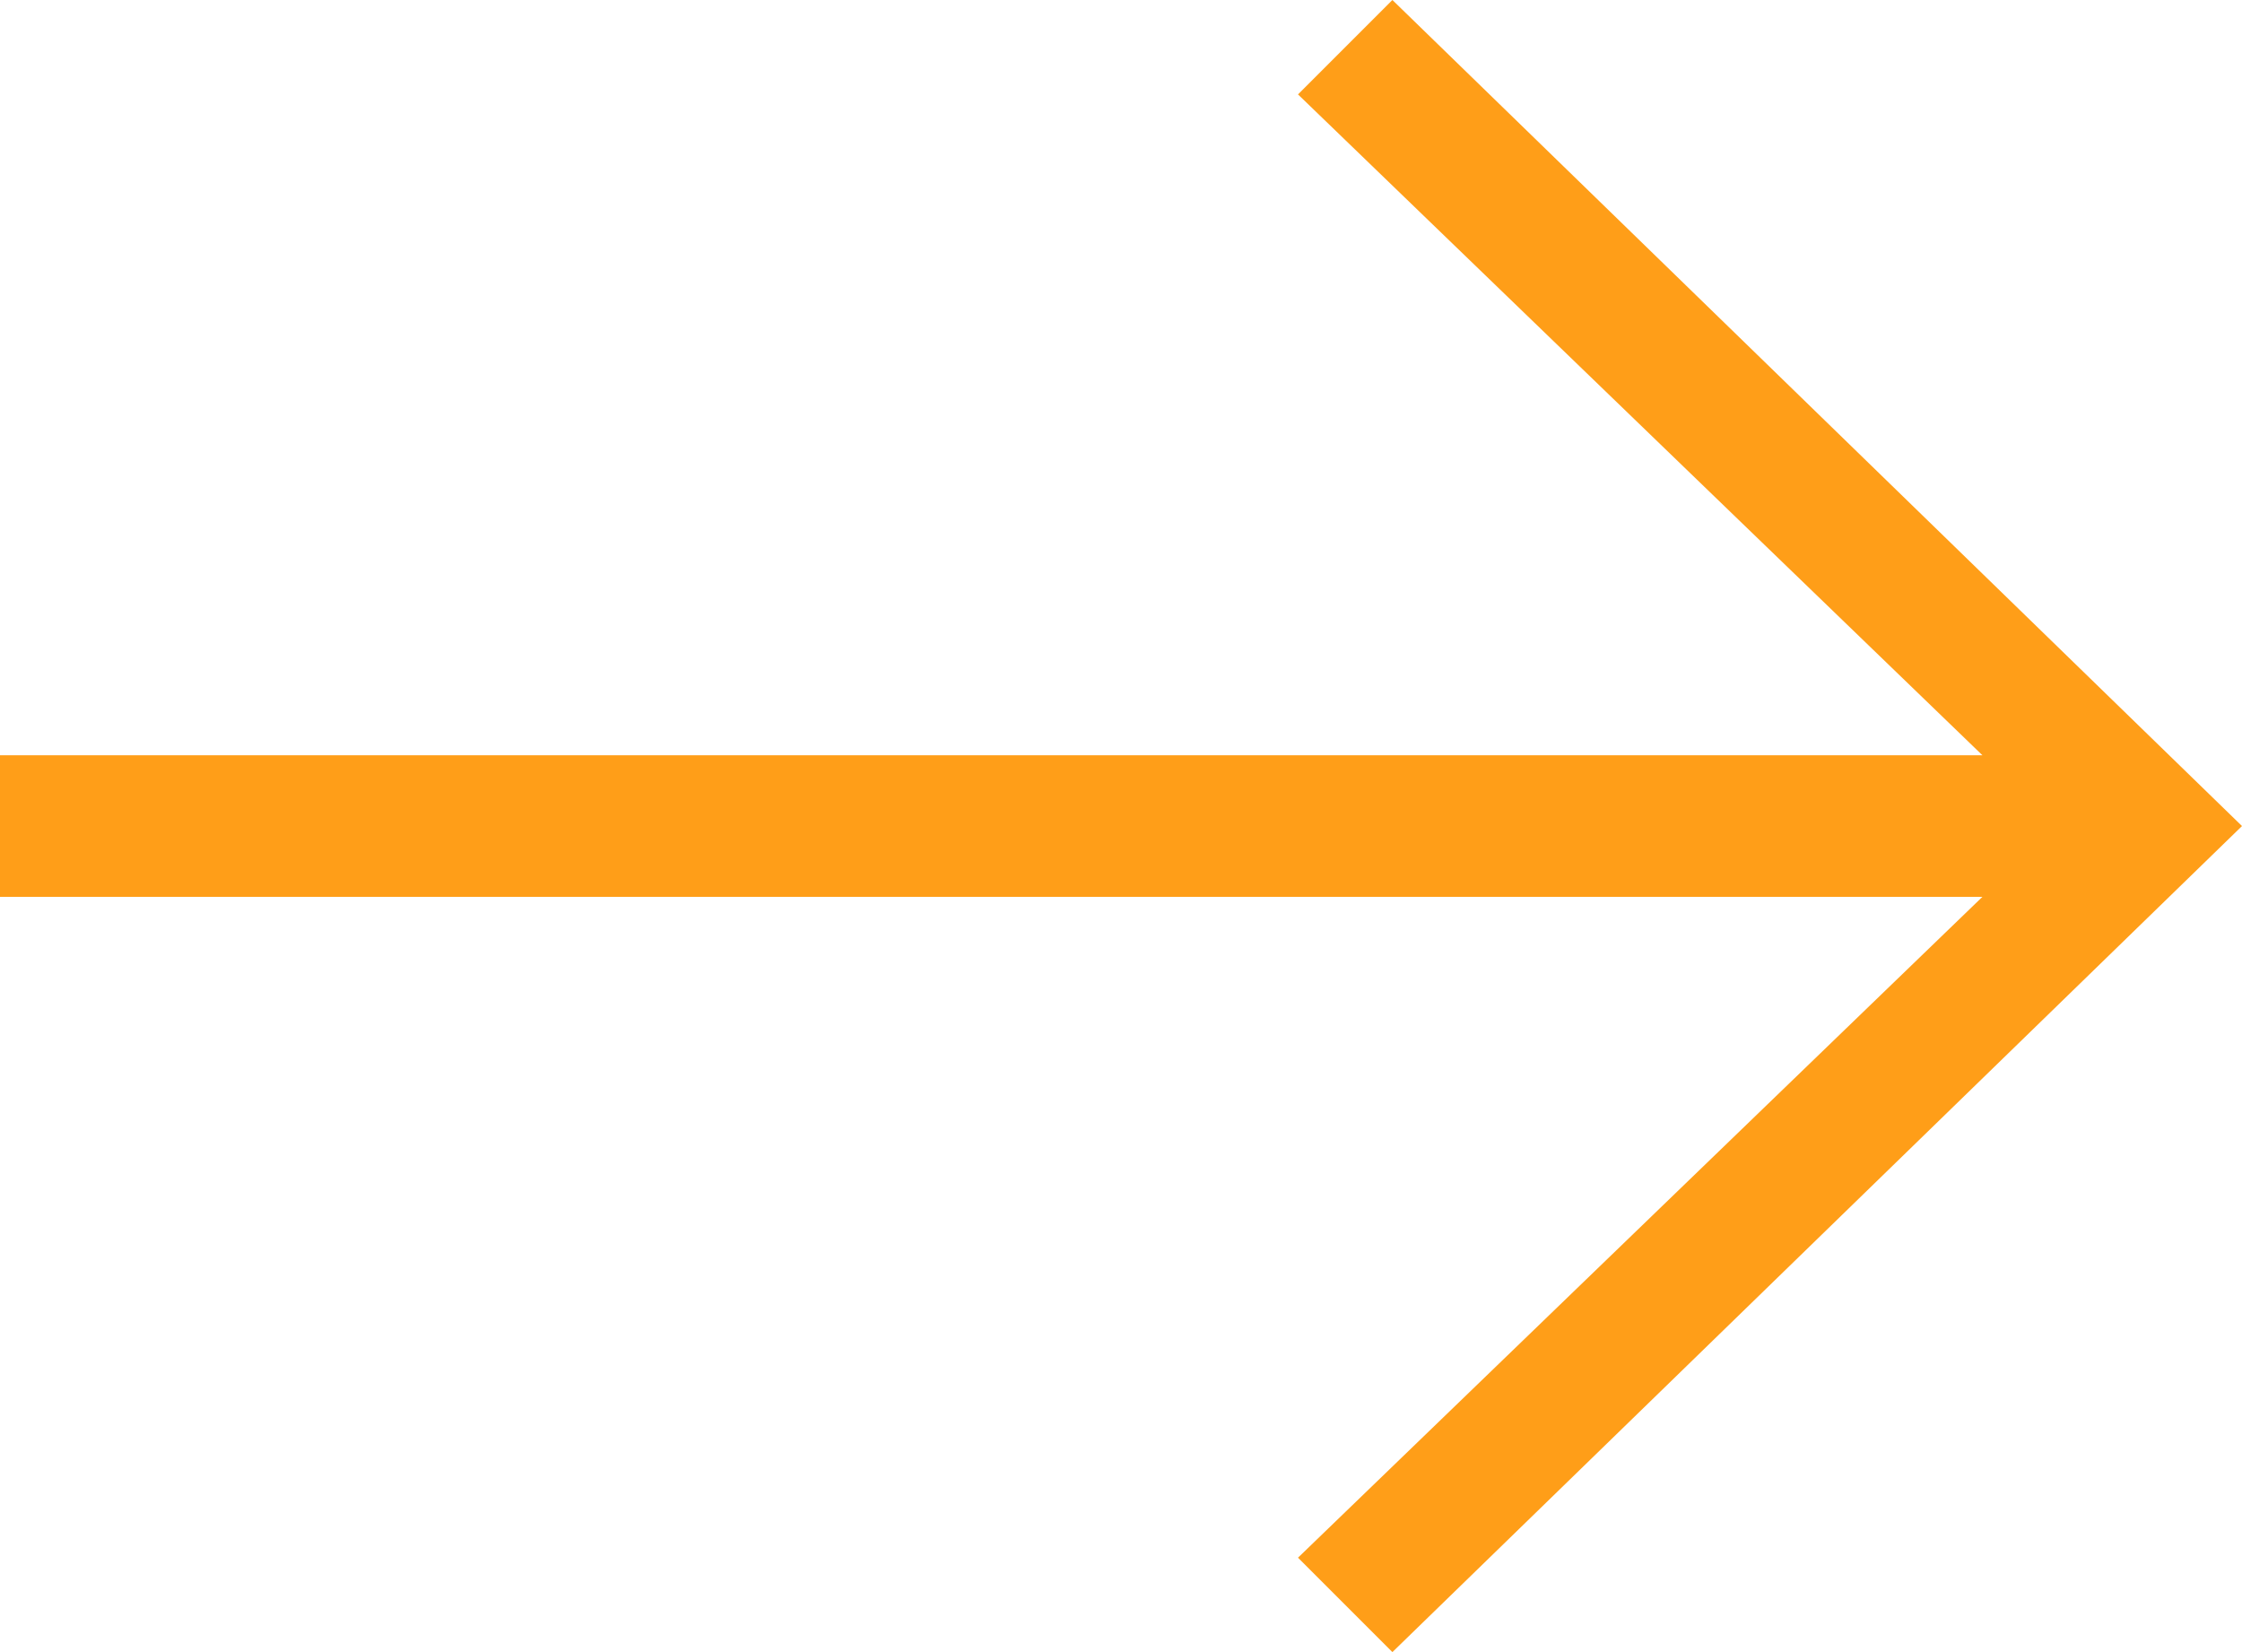 <?xml version="1.0" encoding="utf-8"?>
<!-- Generator: Adobe Illustrator 24.1.0, SVG Export Plug-In . SVG Version: 6.00 Build 0)  -->
<svg version="1.1" id="Layer_1" xmlns="http://www.w3.org/2000/svg" xmlns:xlink="http://www.w3.org/1999/xlink" x="0px" y="0px"
	 viewBox="0 0 19 14" style="enable-background:new 0 0 19 14;" xml:space="preserve">
<style type="text/css">
	.st0{fill-rule:evenodd;clip-rule:evenodd;fill:#FF9E18;}
</style>
<desc>Created with Sketch.</desc>
<g id="Symbols">
	<g id="Text-link-orange" transform="translate(-111, -2)">
		<g id="Text-button-orange">
			<polygon id="Arrow-orange" class="st0" points="122.8,2 122,2.8 127.8,8.4 111,8.4 111,9.6 127.8,9.6 122,15.2 122.8,16 130,9 
							"/>
		</g>
	</g>
</g>
</svg>
